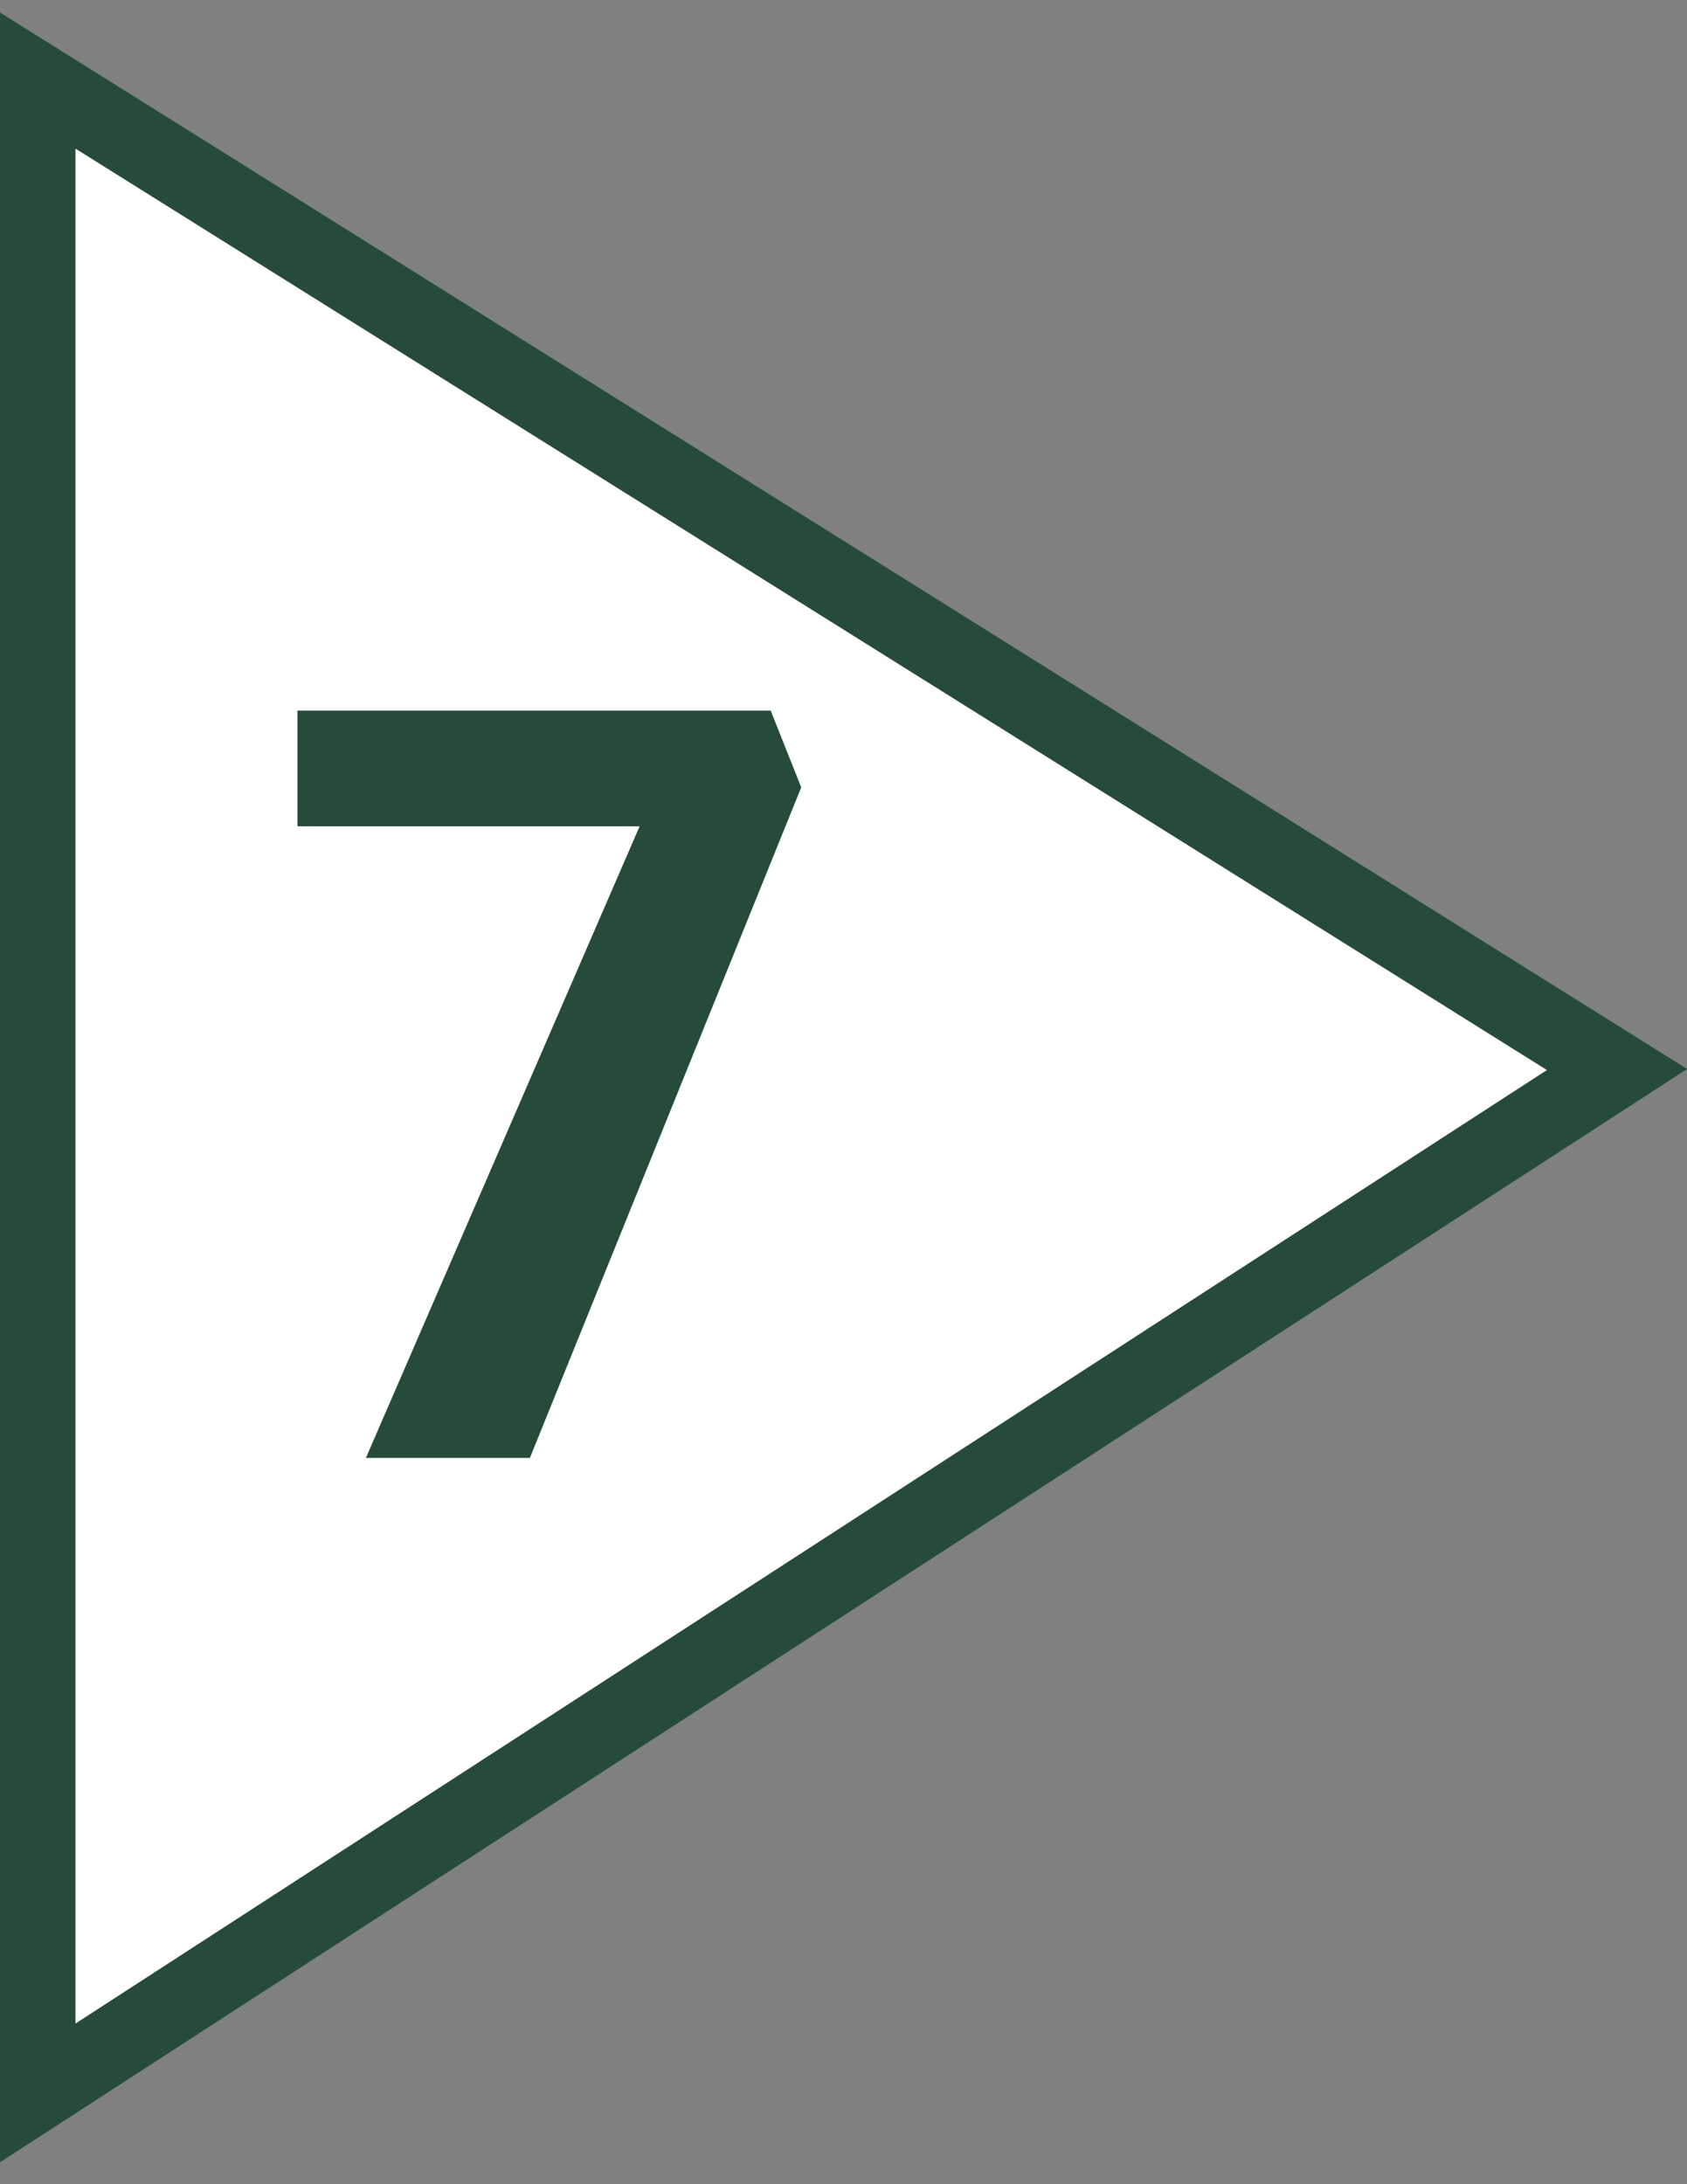 <svg width="68" height="88" viewBox="0 0 68 88" fill="none" xmlns="http://www.w3.org/2000/svg">
<rect x="0" y="0" width="68" height="88" fill="#808080" stroke="none"/>
<g clip-path="url(#clip0_652_3326)">
<path d="M0.001 0.504V87.117L68.005 43.07L0.001 0.504Z" fill="#264C39"/>
<path d="M3.042 5.988L62.353 43.112L3.042 81.528V5.988Z" fill="white"/>
<path d="M32.296 31.723L21.359 58.74H14.748L25.782 33.291H11.989V28.629H31.065L32.296 31.723Z" fill="#264C39"/>
</g>
<defs>
<clipPath id="clip0_652_3326">
<rect width="68.006" height="86.621" fill="white" transform="translate(0 0.5)"/>
</clipPath>
</defs>
</svg>
